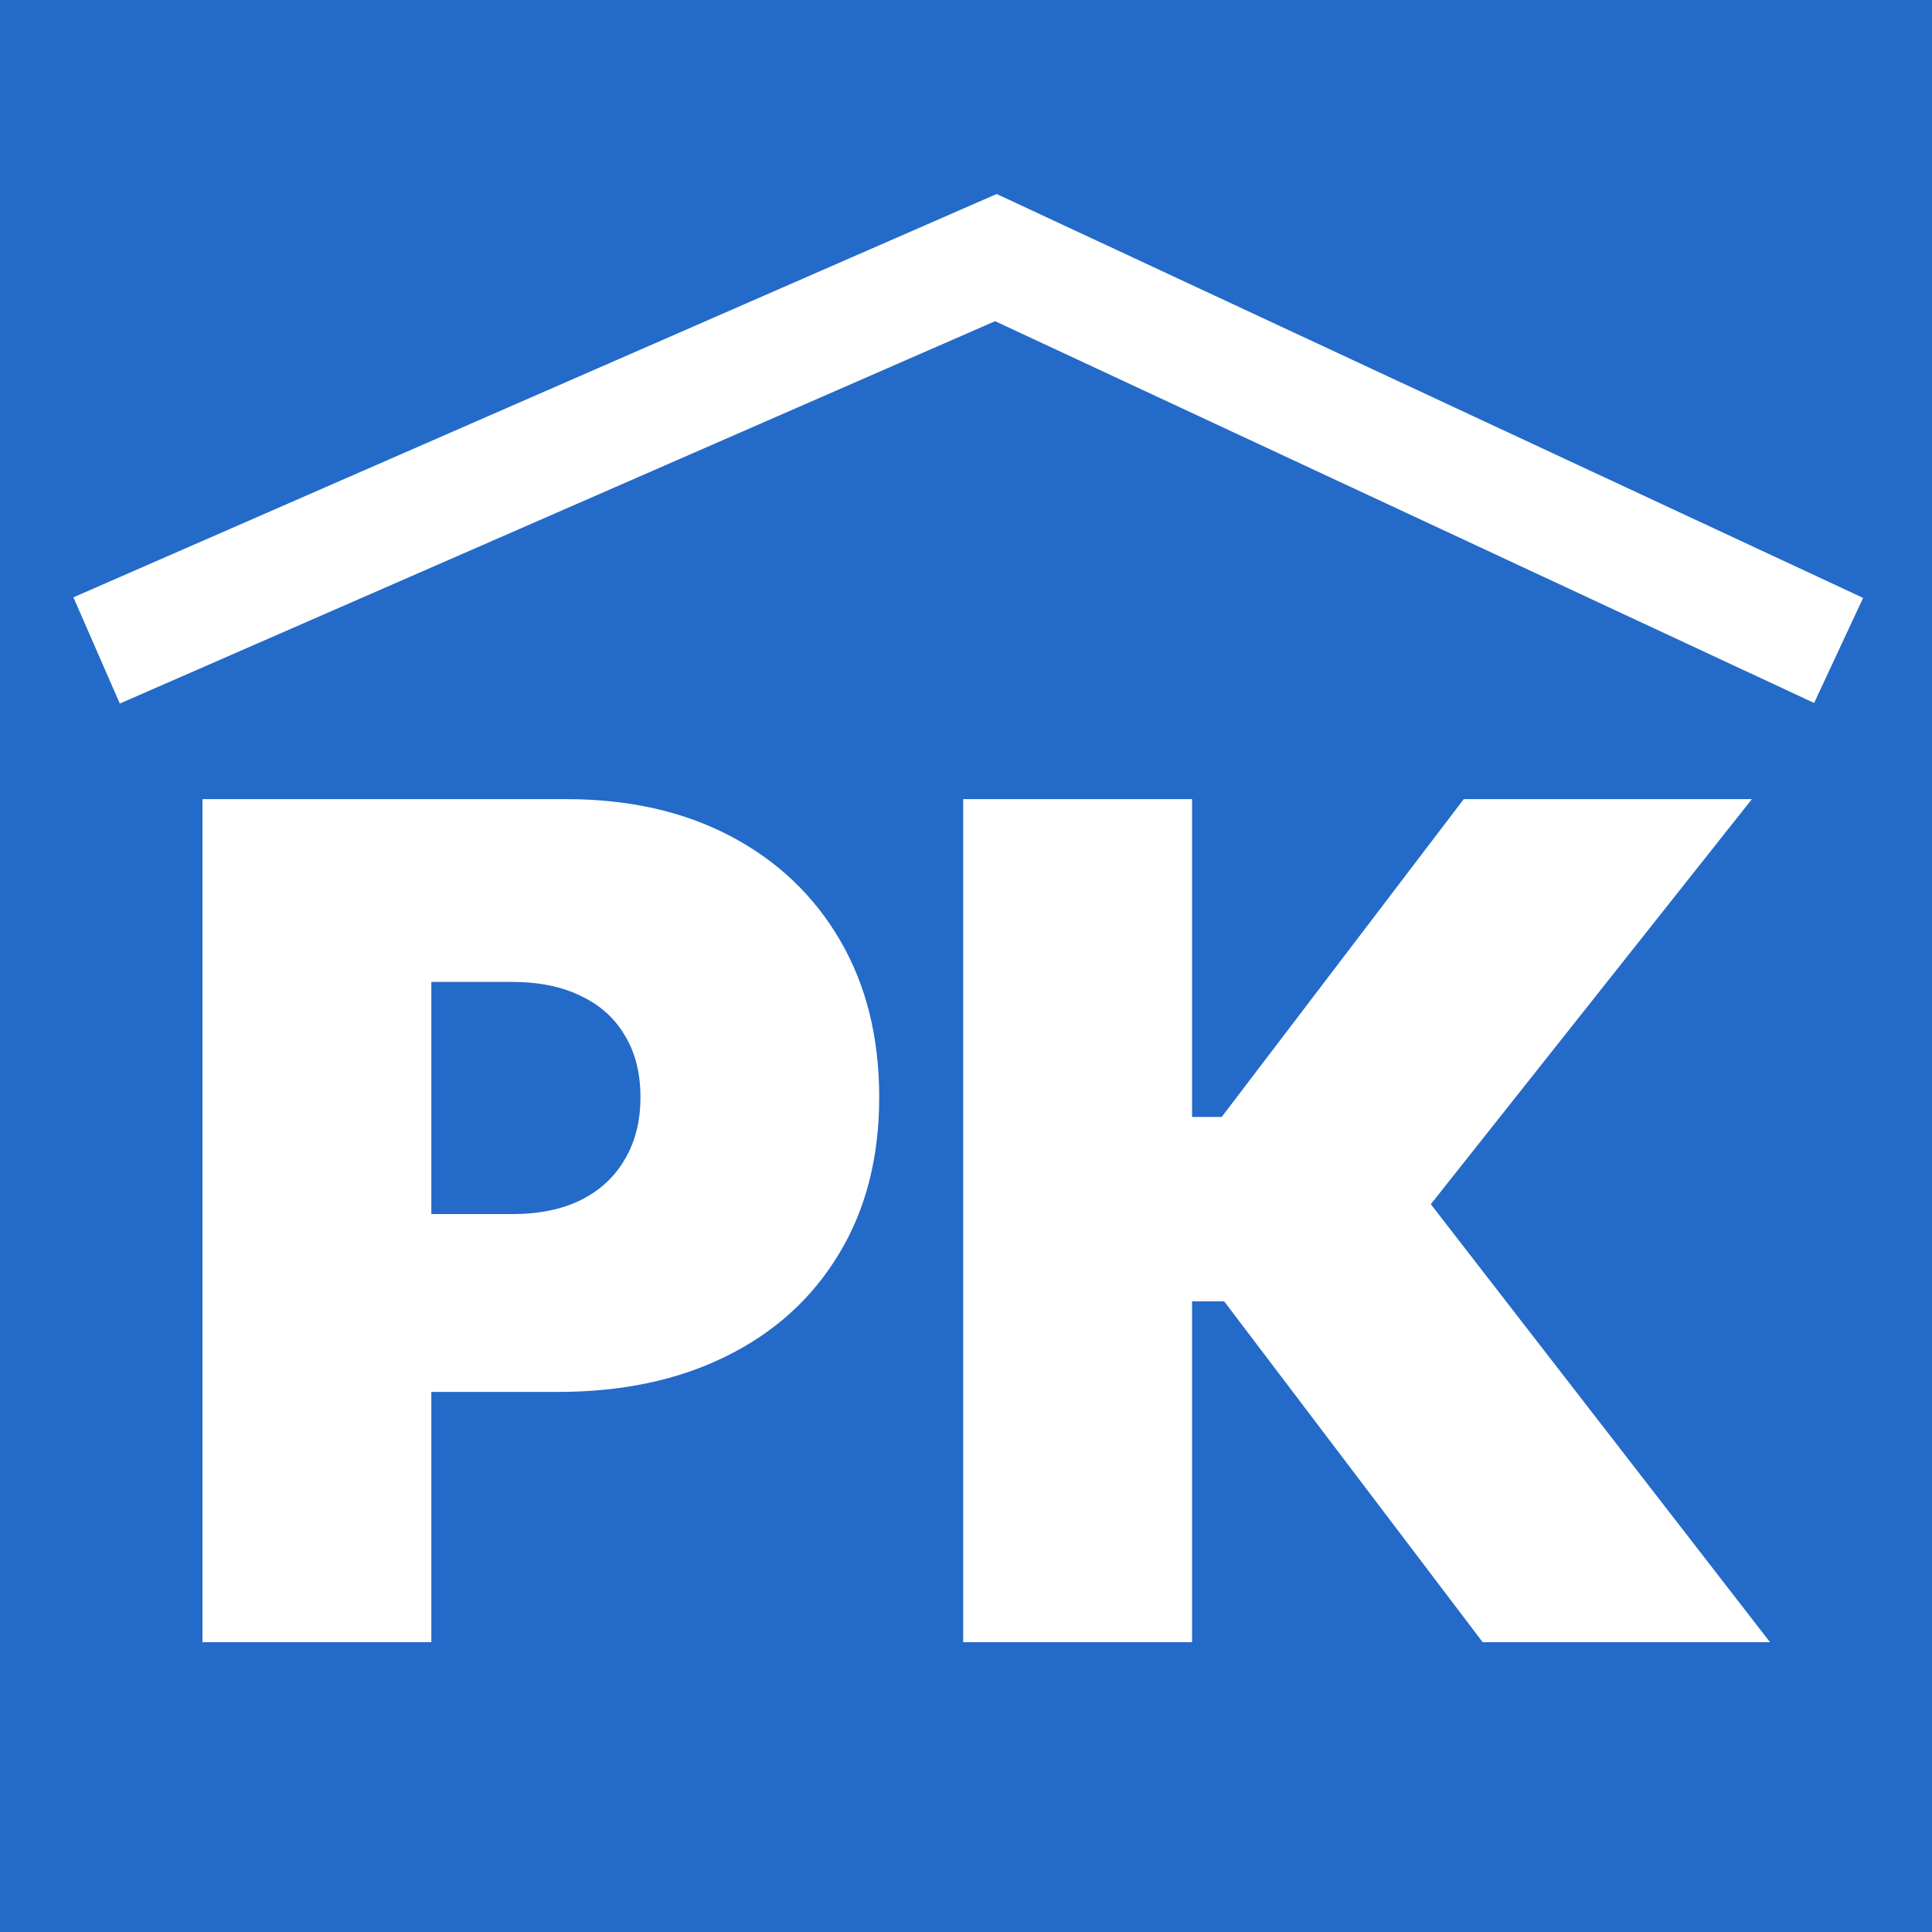 <?xml version="1.0" encoding="UTF-8"?> <svg xmlns="http://www.w3.org/2000/svg" width="300" height="300" viewBox="0 0 300 300" fill="none"><rect width="300" height="300" fill="#246AC8"></rect><path d="M31.438 255V124.091H87.943C97.659 124.091 106.161 126.009 113.447 129.844C120.734 133.679 126.402 139.07 130.45 146.016C134.499 152.962 136.523 161.08 136.523 170.369C136.523 179.744 134.435 187.862 130.259 194.723C126.125 201.584 120.308 206.868 112.808 210.575C105.351 214.283 96.636 216.136 86.665 216.136H52.915V188.523H79.506C83.682 188.523 87.24 187.798 90.18 186.349C93.163 184.858 95.443 182.749 97.02 180.021C98.639 177.294 99.449 174.077 99.449 170.369C99.449 166.619 98.639 163.423 97.02 160.781C95.443 158.097 93.163 156.051 90.18 154.645C87.24 153.196 83.682 152.472 79.506 152.472H66.977V255H31.438ZM230.23 255L190.088 202.074H185.102V255H149.562V124.091H185.102V173.438H189.705L227.29 124.091H272.034L222.176 186.989L274.847 255H230.23Z" fill="white"></path><path d="M15 101L154.64 40L285.5 101" stroke="white" stroke-width="18"></path></svg> 